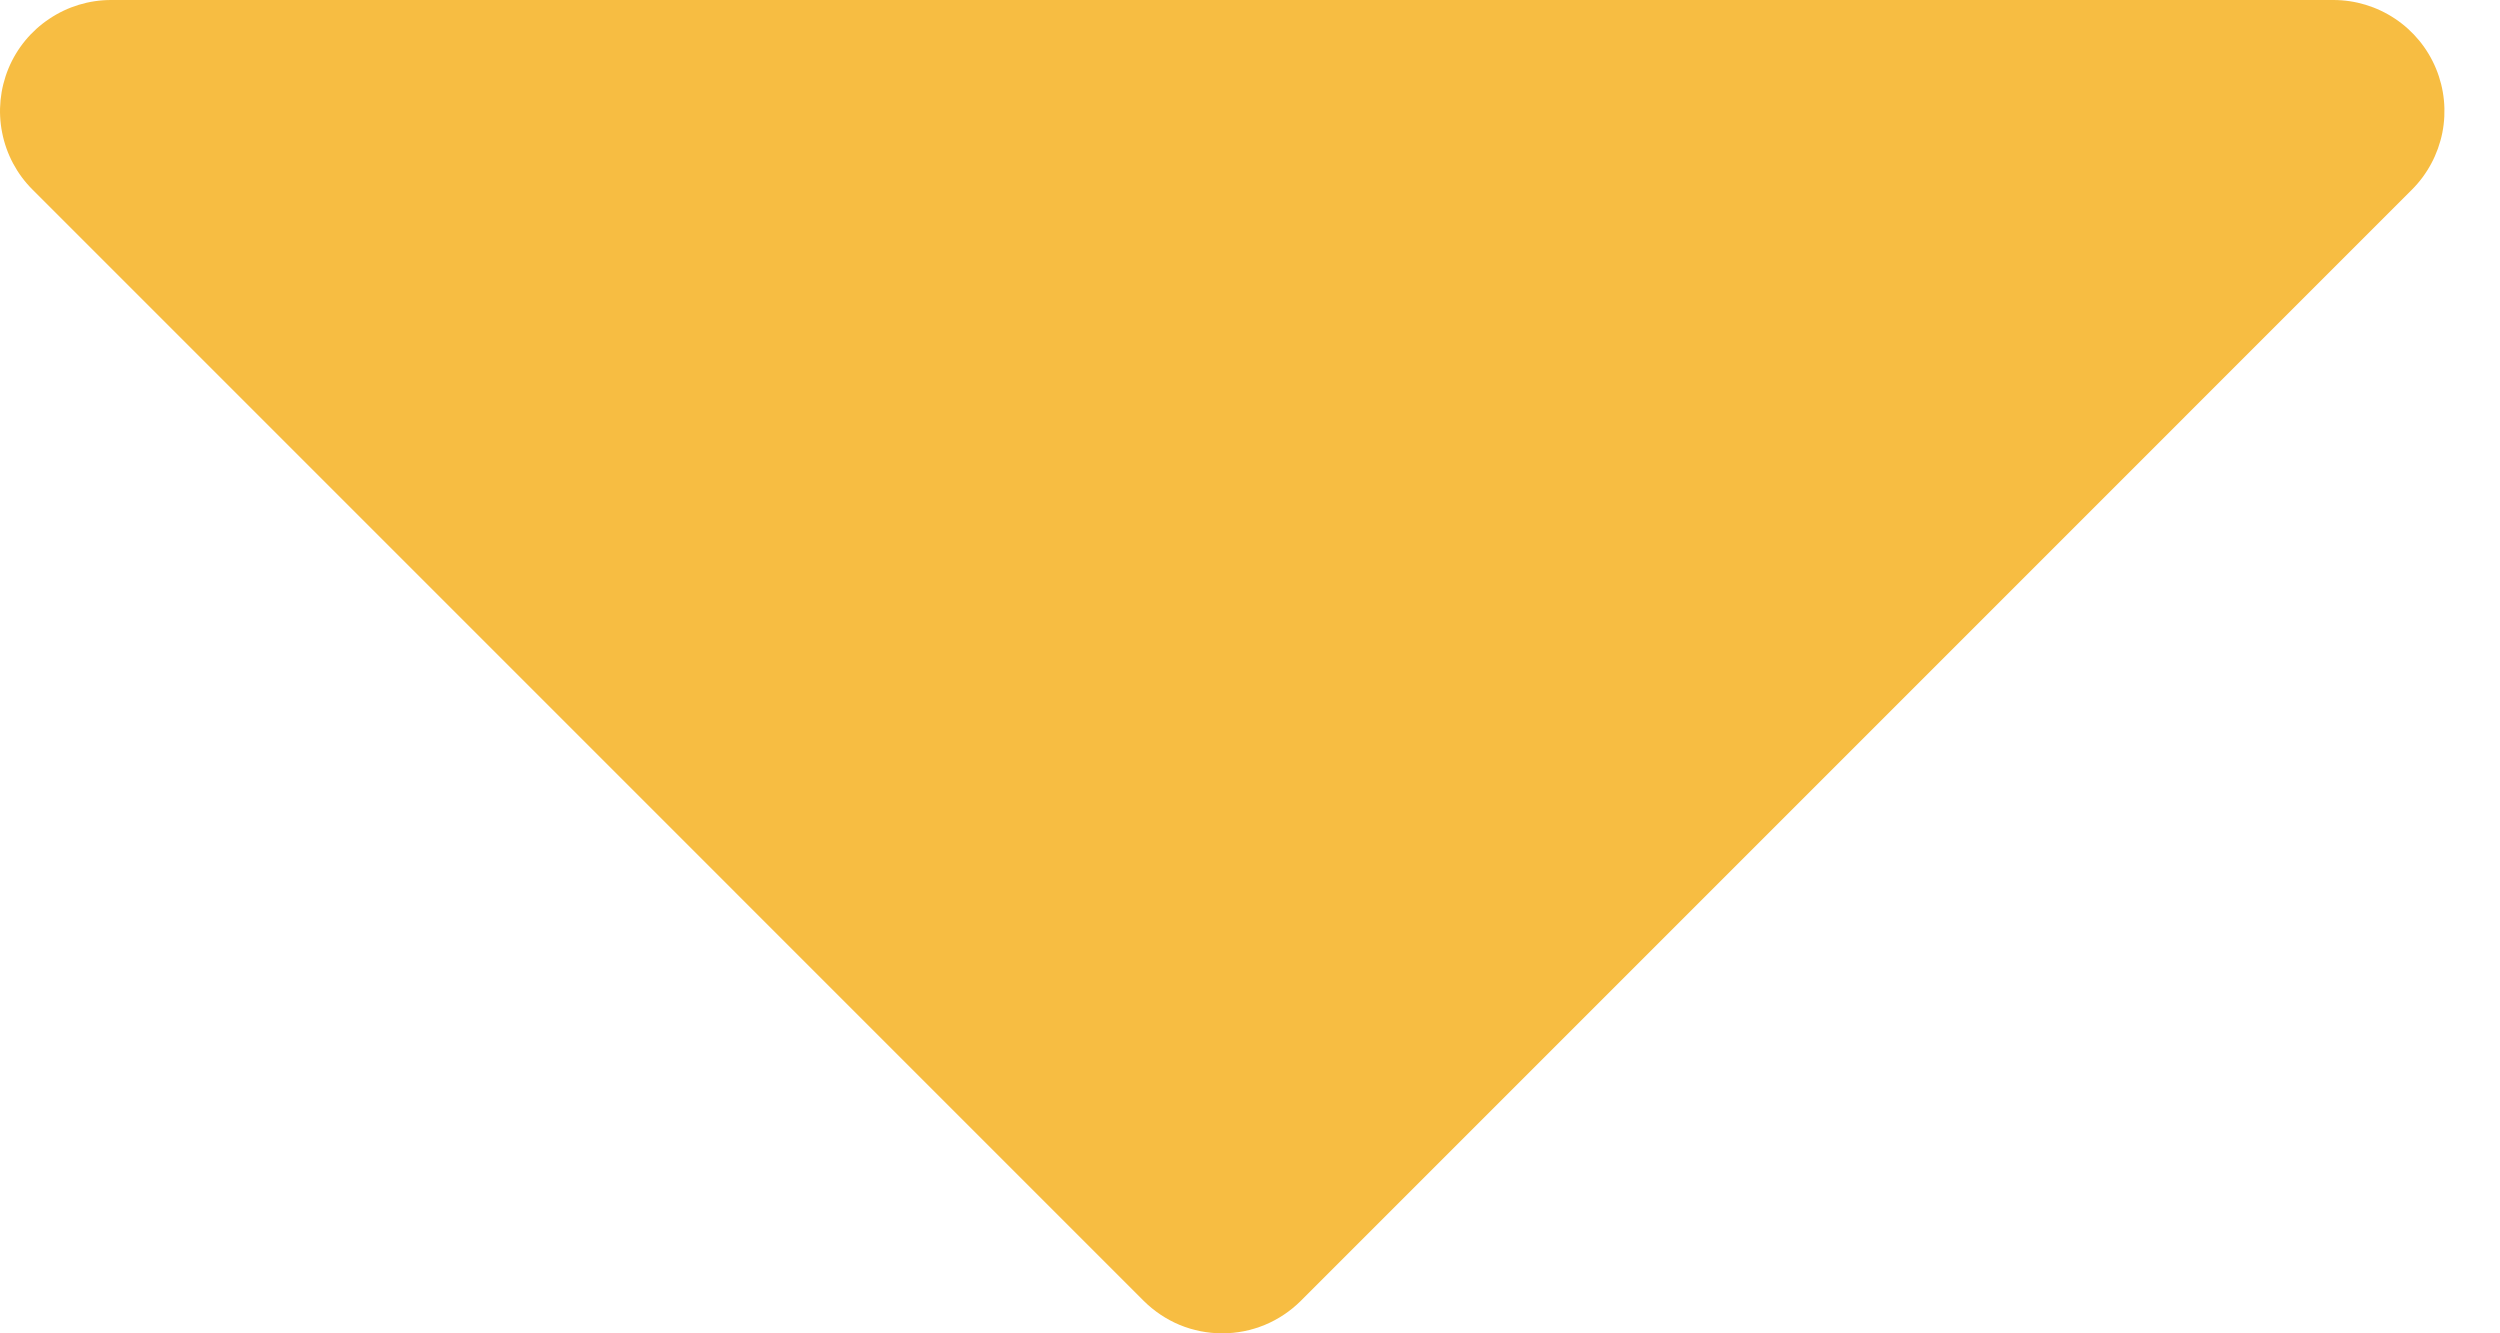 <svg width="30" height="16" viewBox="0 0 30 16" fill="none" xmlns="http://www.w3.org/2000/svg">
<path d="M29.232 0.823C29.131 0.579 28.96 0.371 28.741 0.225C28.521 0.078 28.264 1.55661e-07 28 0H1.333C1.07 -1.03851e-06 0.812 0.078 0.593 0.225C0.373 0.371 0.202 0.579 0.101 0.823C0.001 1.067 -0.026 1.335 0.026 1.593C0.077 1.852 0.204 2.09 0.391 2.276L13.724 15.61C13.848 15.733 13.995 15.832 14.156 15.899C14.318 15.966 14.492 16 14.667 16C14.842 16 15.015 15.966 15.177 15.899C15.339 15.832 15.486 15.733 15.61 15.61L28.943 2.276C29.129 2.09 29.256 1.852 29.308 1.593C29.359 1.335 29.333 1.067 29.232 0.823Z" fill="#F7BD42"/>
</svg>
